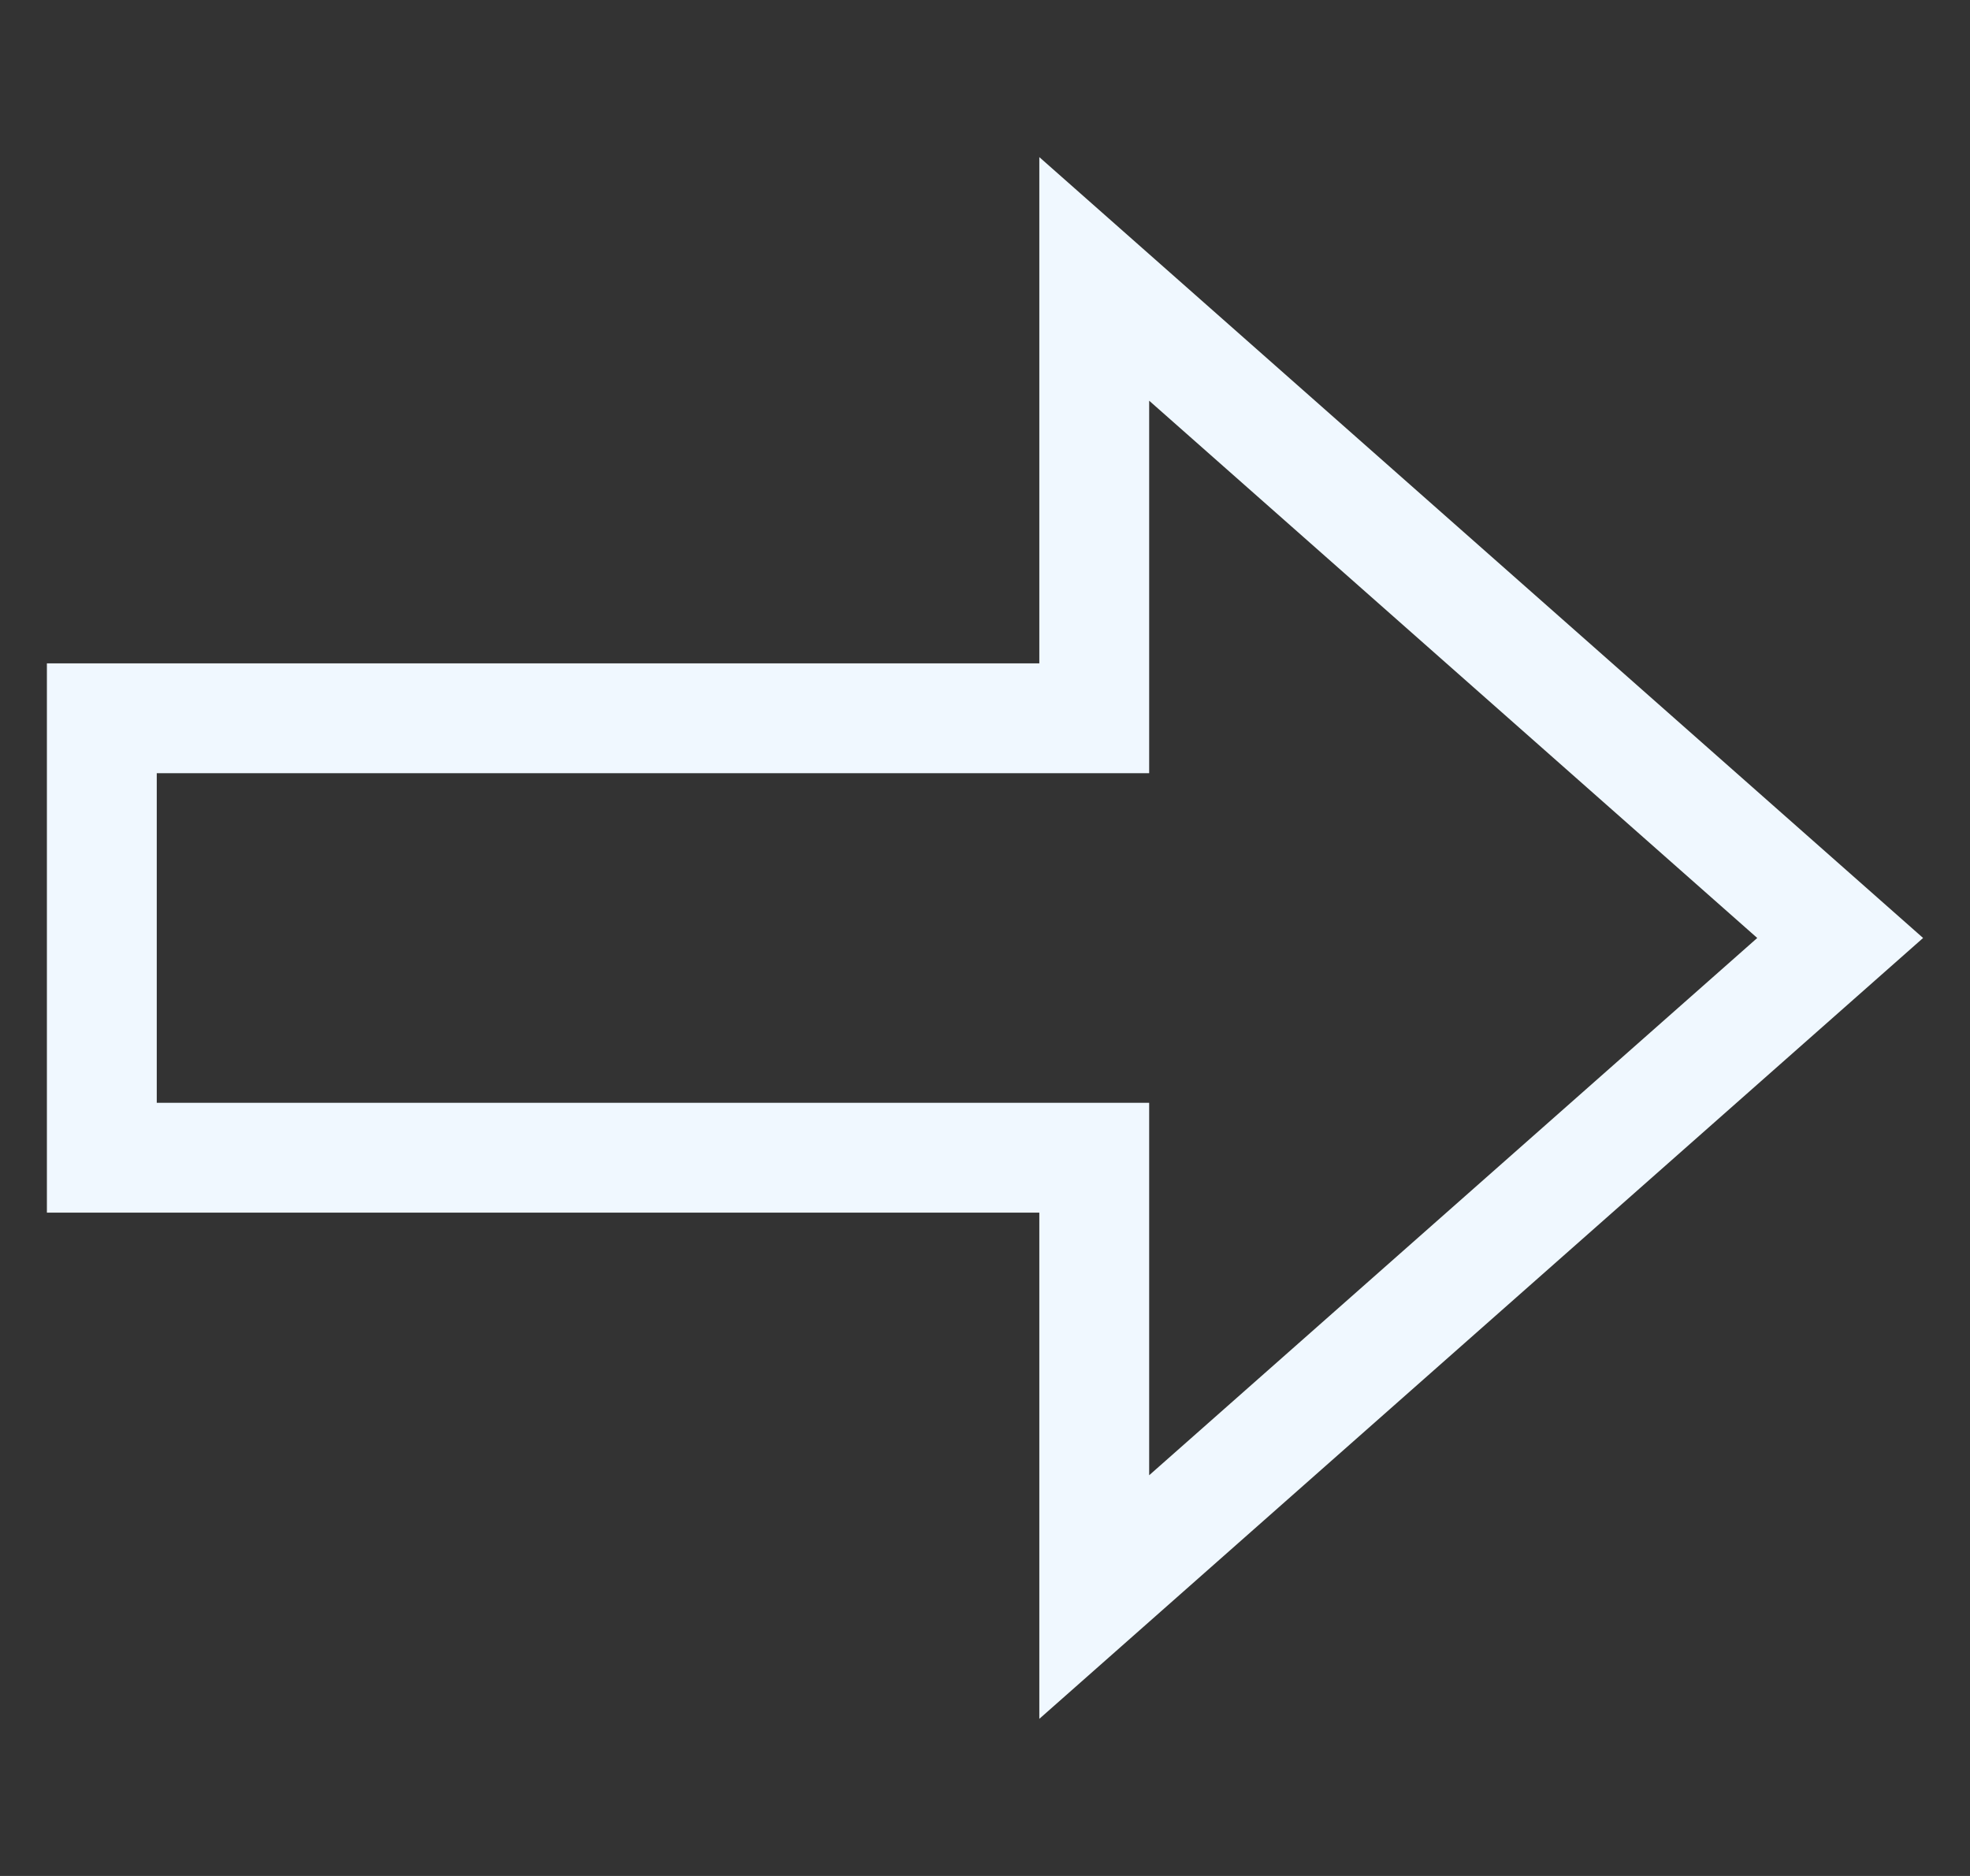<svg width="21" height="20" viewBox="0 0 21 20" fill="none" xmlns="http://www.w3.org/2000/svg">
<rect x="0" y="0" width="21" height="20" fill="#333333" stroke="none"/>
<g clip-path="url(#clip0_90_551)">
<path d="M20.5 10L11.079 1.675V7.072H0.5V12.928H11.079V18.325L20.5 10ZM1.671 11.757V8.243H12.25V4.272L18.732 10L12.25 15.728V11.757H1.671Z" fill="#F0F8FF"/>
</g>
<defs>
<clipPath id="clip0_90_551">
<rect width="20" height="20" fill="white" transform="translate(0.5)"/>
</clipPath>
</defs>
</svg>
